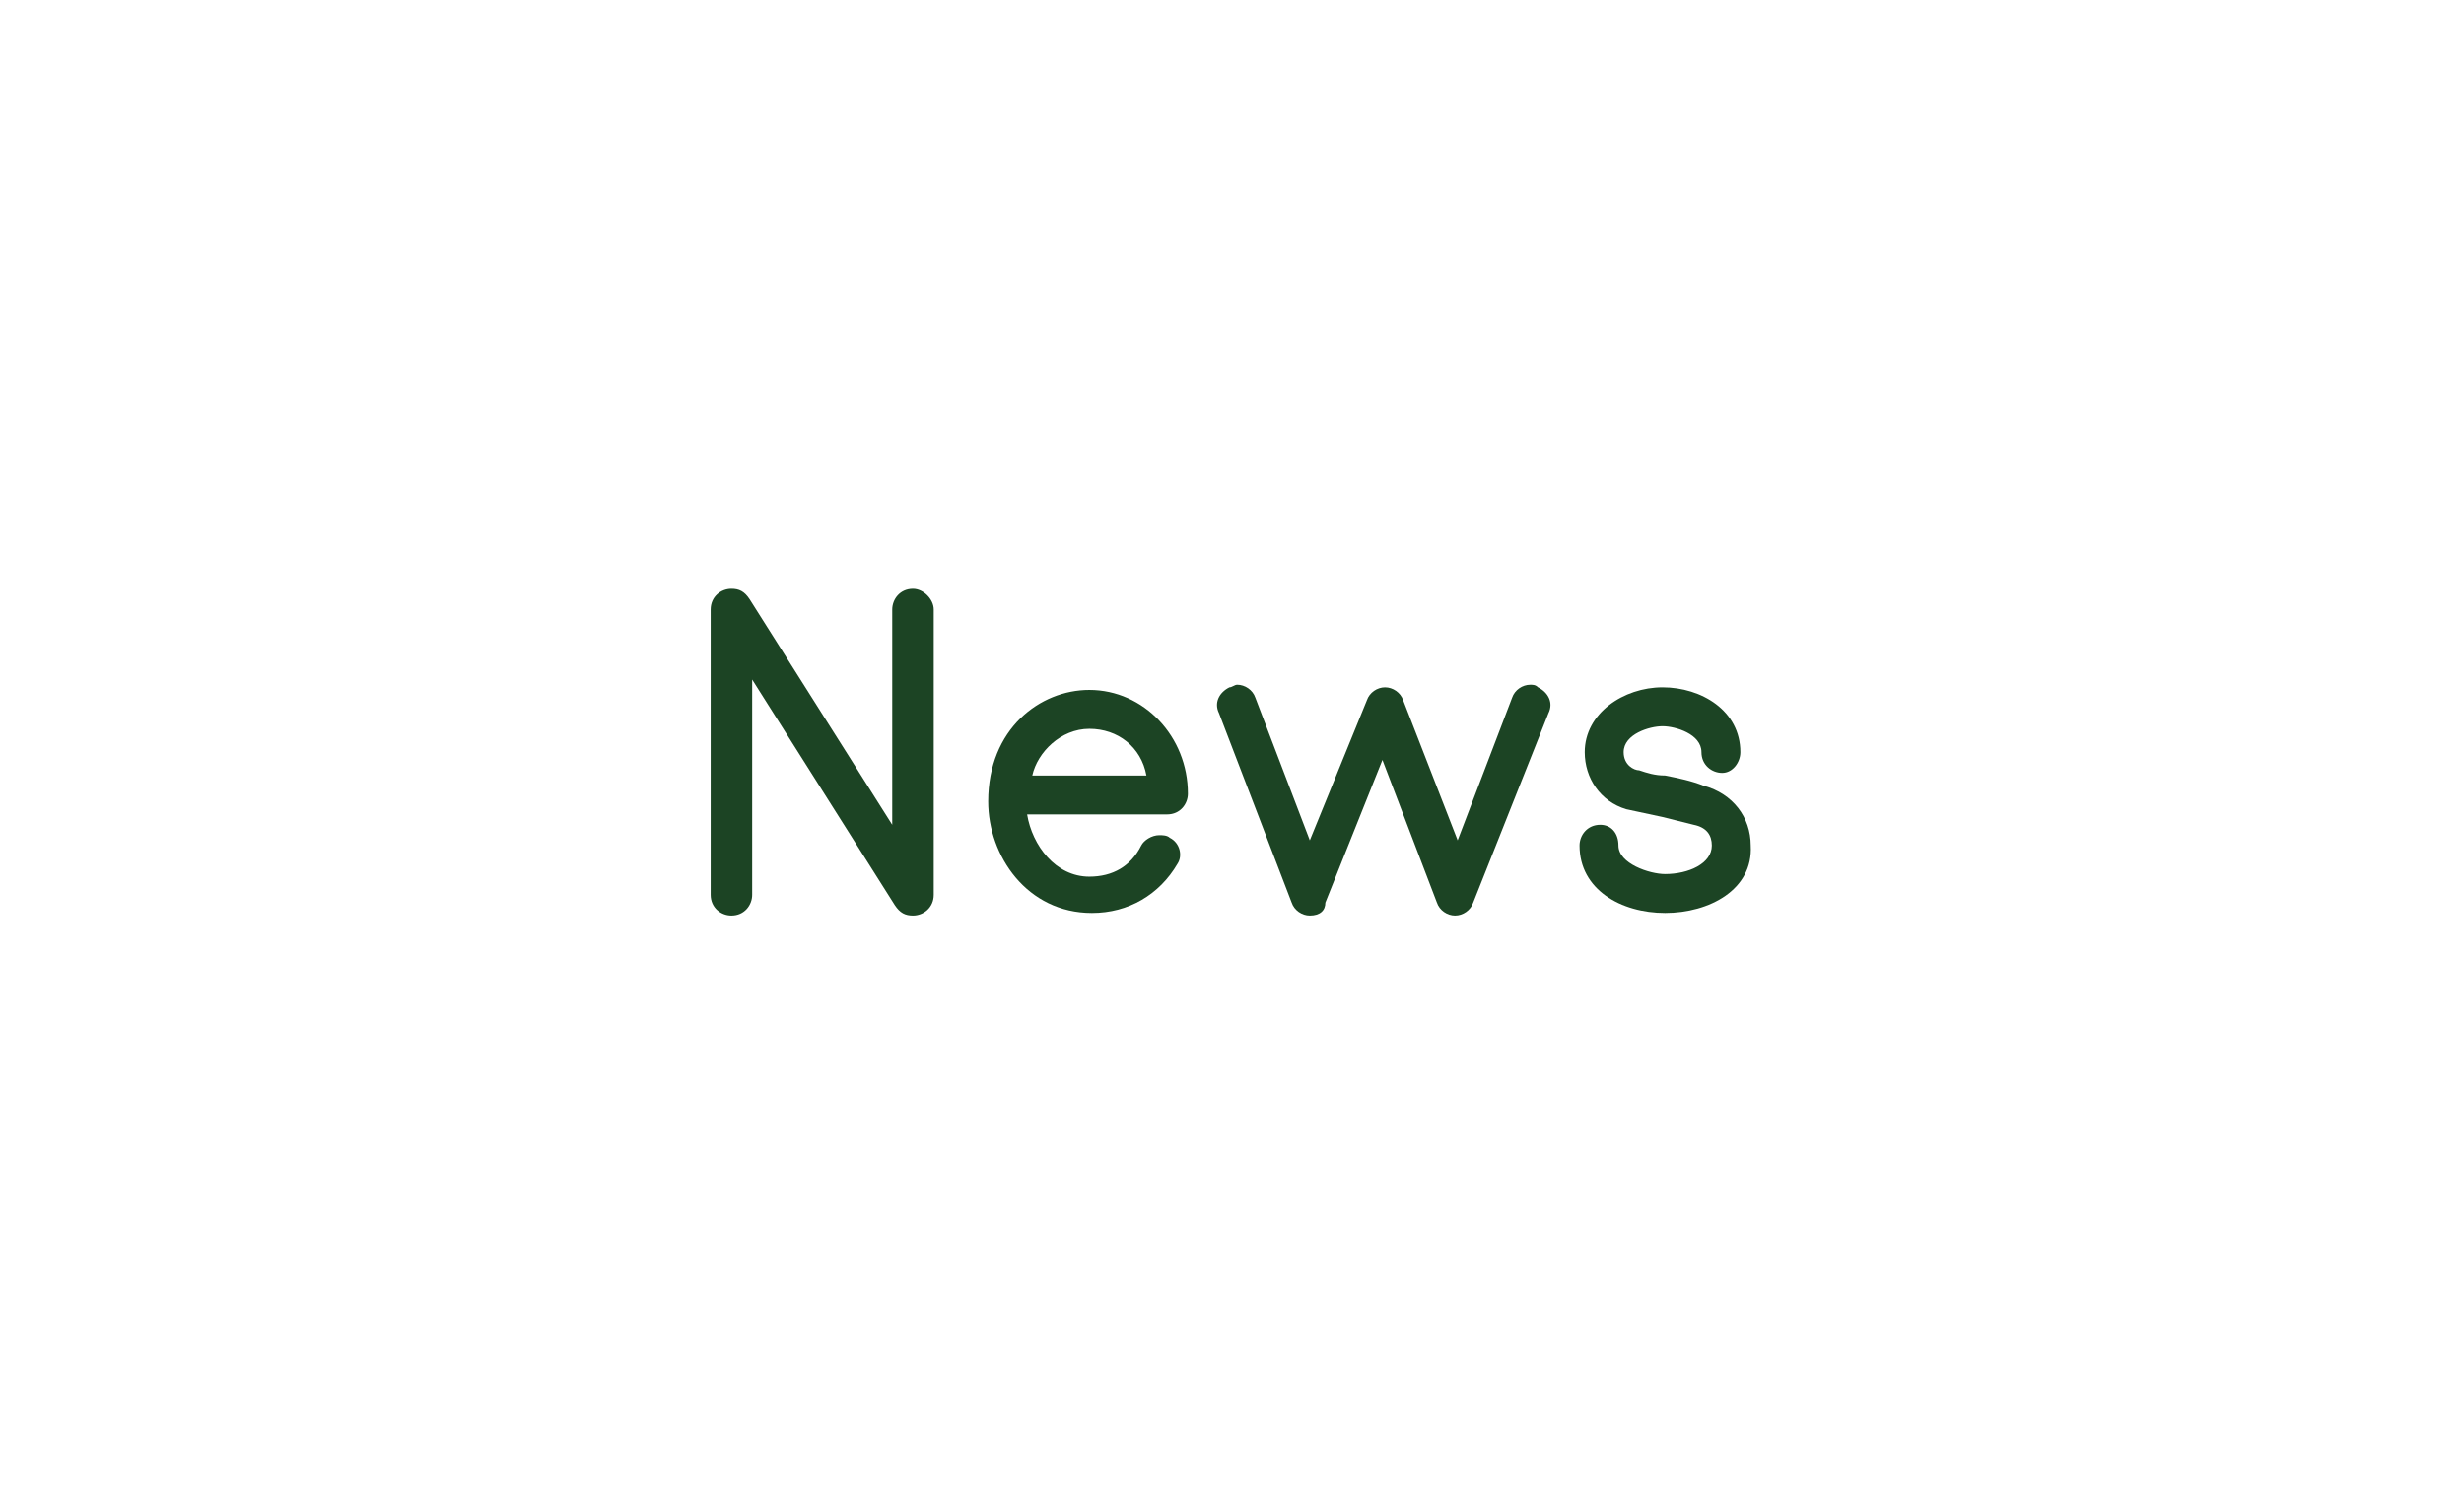 <?xml version="1.0" encoding="utf-8"?>
<!-- Generator: Adobe Illustrator 25.4.1, SVG Export Plug-In . SVG Version: 6.00 Build 0)  -->
<svg version="1.1" id="レイヤー_1" xmlns="http://www.w3.org/2000/svg" xmlns:xlink="http://www.w3.org/1999/xlink" x="0px"
	 y="0px" width="95px" height="58px" viewBox="0 0 95 58" style="enable-background:new 0 0 95 58;" xml:space="preserve">
<style type="text/css">
	.st0{fill:#1C4424;}
</style>
<g>
	<path class="st0" d="M35.2,35.3c-0.3,0-0.5-0.1-0.7-0.4L29,26.2v8.3c0,0.4-0.3,0.8-0.8,0.8c-0.4,0-0.8-0.3-0.8-0.8v-11
		c0-0.5,0.4-0.8,0.8-0.8c0.3,0,0.5,0.1,0.7,0.4l5.5,8.7v-8.3c0-0.4,0.3-0.8,0.8-0.8c0.4,0,0.8,0.4,0.8,0.8v11
		C36,35,35.6,35.3,35.2,35.3z"/>
	<path class="st0" d="M42.1,35.2c-2.5,0-4-2.2-4-4.3c0-2.8,2-4.3,3.9-4.3c2.1,0,3.8,1.8,3.8,4c0,0.4-0.3,0.8-0.8,0.8h-5.4
		c0.2,1.2,1.1,2.4,2.4,2.4c0.9,0,1.6-0.4,2-1.2c0.1-0.2,0.4-0.4,0.7-0.4c0.1,0,0.3,0,0.4,0.1c0.4,0.2,0.5,0.7,0.3,1
		C44.7,34.5,43.5,35.2,42.1,35.2z M44.2,29.9c-0.2-1.1-1.1-1.8-2.2-1.8c-1.1,0-2,0.9-2.2,1.8H44.2z"/>
	<path class="st0" d="M50.5,35.3c-0.3,0-0.6-0.2-0.7-0.5l-2.8-7.3c-0.2-0.4,0-0.8,0.4-1c0.1,0,0.2-0.1,0.3-0.1
		c0.3,0,0.6,0.2,0.7,0.5l2.1,5.5l2.2-5.4c0.1-0.3,0.4-0.5,0.7-0.5c0.3,0,0.6,0.2,0.7,0.5l2.1,5.4l2.1-5.5c0.1-0.3,0.4-0.5,0.7-0.5
		c0.1,0,0.2,0,0.3,0.1c0.4,0.2,0.6,0.6,0.4,1l-2.9,7.3c-0.1,0.3-0.4,0.5-0.7,0.5c-0.3,0-0.6-0.2-0.7-0.5l-2.1-5.5l-2.2,5.5
		C51.1,35.1,50.9,35.3,50.5,35.3z"/>
	<path class="st0" d="M64.2,35.2c-1.7,0-3.3-0.9-3.3-2.6c0-0.4,0.3-0.8,0.8-0.8c0.4,0,0.7,0.3,0.7,0.8c0,0.7,1.2,1.1,1.8,1.1
		c0.9,0,1.8-0.4,1.8-1.1c0-0.4-0.2-0.7-0.7-0.8c-0.4-0.1-0.8-0.2-1.2-0.3c-0.5-0.1-0.9-0.2-1.4-0.3c-1-0.3-1.6-1.2-1.6-2.2
		c0-1.5,1.5-2.5,3-2.5c1.5,0,3,0.9,3,2.5c0,0.4-0.3,0.8-0.7,0.8c-0.4,0-0.8-0.3-0.8-0.8c0-0.7-1-1-1.5-1c-0.5,0-1.5,0.3-1.5,1
		c0,0.5,0.4,0.7,0.6,0.7c0.3,0.1,0.6,0.2,1,0.2c0.5,0.1,1,0.2,1.5,0.4c1.1,0.3,1.8,1.2,1.8,2.3C67.6,34.3,65.9,35.2,64.2,35.2z"/>
</g>
</svg>
